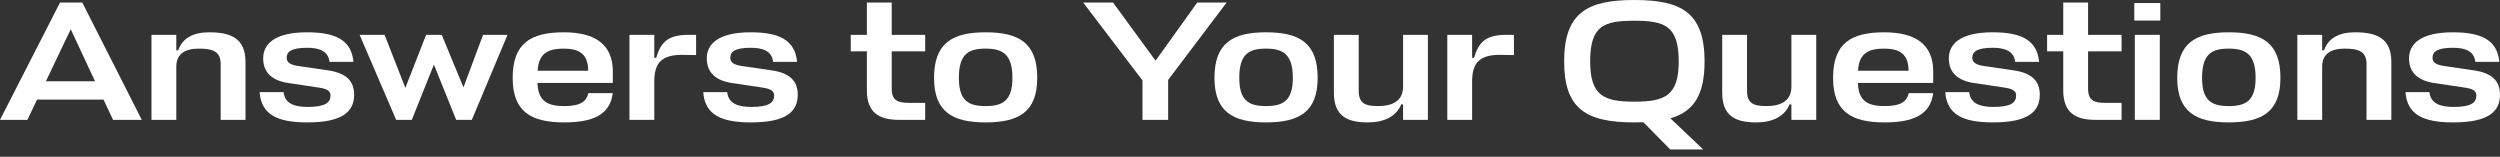 <?xml version="1.0" encoding="utf-8"?>
<svg xmlns="http://www.w3.org/2000/svg" fill="none" height="100%" overflow="visible" preserveAspectRatio="none" style="display: block;" viewBox="0 0 303 19" width="100%">
<rect x="0" y="0" width="303" height="19" fill="#333333" stroke="none"/>
<g id="Title">
<path d="M297.292 5.79C295.356 5.79 294.82 6.284 294.82 7.006C294.82 7.644 295.417 7.892 296.324 8.015L299.847 8.53C301.97 8.839 303 9.767 303 11.477C303 13.537 301.578 14.835 297.334 14.835C293.707 14.835 291.75 13.908 291.544 11.168H294.449C294.593 12.59 295.829 12.96 297.375 12.96C299.538 12.96 300.136 12.425 300.136 11.559C300.136 10.941 299.538 10.735 298.694 10.611L294.985 10.055C293.11 9.767 291.976 8.839 291.976 7.067C291.976 5.316 293.398 3.915 297.292 3.915C300.672 3.915 302.67 4.801 302.918 7.5H300.012C299.868 6.12 298.652 5.79 297.292 5.79Z" fill="white" id="Vector"/>
<path d="M286.823 14.527V7.768C286.823 6.223 285.875 5.893 284.165 5.893C282.475 5.893 281.486 6.552 281.445 7.995V14.527H278.437V4.224H281.445V6.099H281.672C282.187 4.636 283.464 3.915 285.443 3.915C288.101 3.915 289.831 4.677 289.831 7.5V14.527H286.823Z" fill="white" id="Vector_2"/>
<path d="M270.125 12.857C272.185 12.857 273.38 12.219 273.38 9.437C273.38 6.552 272.164 5.893 270.125 5.893C268.064 5.893 266.89 6.532 266.89 9.437C266.89 12.219 268.064 12.857 270.125 12.857ZM270.125 3.915C274.184 3.915 276.389 5.213 276.389 9.437C276.389 13.537 274.184 14.835 270.125 14.835C266.107 14.835 263.881 13.537 263.881 9.437C263.881 5.213 266.107 3.915 270.125 3.915Z" fill="white" id="Vector_3"/>
<path d="M258.739 4.224H261.768V14.527H258.739V4.224ZM261.83 2.493H258.677V0.371H261.83V2.493Z" fill="white" id="Vector_4"/>
<path d="M257.134 12.466V14.527H253.961C251.509 14.527 250.066 13.62 250.066 10.962V6.223H248.109V4.224H250.066V0.309H253.075V4.224H257.134V6.223H253.075V10.735C253.075 12.178 253.796 12.466 255.156 12.466H257.134Z" fill="white" id="Vector_5"/>
<path d="M241.514 5.79C239.577 5.79 239.041 6.284 239.041 7.006C239.041 7.644 239.639 7.892 240.545 8.015L244.069 8.53C246.191 8.839 247.222 9.767 247.222 11.477C247.222 13.537 245.8 14.835 241.555 14.835C237.929 14.835 235.971 13.908 235.765 11.168H238.67C238.815 12.59 240.051 12.96 241.596 12.96C243.76 12.96 244.357 12.425 244.357 11.559C244.357 10.941 243.76 10.735 242.915 10.611L239.206 10.055C237.331 9.767 236.198 8.839 236.198 7.067C236.198 5.316 237.62 3.915 241.514 3.915C244.893 3.915 246.892 4.801 247.139 7.5H244.234C244.09 6.12 242.874 5.79 241.514 5.79Z" fill="white" id="Vector_6"/>
<path d="M234.305 8.654V10.055H225.176C225.238 12.301 226.454 12.857 228.411 12.857C229.957 12.857 231.07 12.548 231.337 11.291H234.305C233.954 13.95 231.832 14.835 228.411 14.835C224.393 14.835 222.168 13.537 222.168 9.437C222.168 5.213 224.394 3.915 228.37 3.915C232.141 3.915 234.305 5.378 234.305 8.654ZM228.35 5.893C226.598 5.893 225.3 6.367 225.197 8.572H231.317C231.317 6.47 230.142 5.893 228.35 5.893Z" fill="white" id="Vector_7"/>
<path d="M211.741 4.224V10.982C211.741 12.548 212.544 12.857 214.089 12.857C215.552 12.857 217.118 12.425 217.118 10.488V4.224H220.127V14.527H217.118V12.651H216.892C216.294 14.114 214.831 14.836 212.853 14.836C210.36 14.836 208.732 14.073 208.732 11.25V4.224H211.741Z" fill="white" id="Vector_8"/>
<path d="M206.429 18.112H202.432L199.176 14.815C198.826 14.815 198.455 14.836 198.084 14.836C192.212 14.836 189.574 13.187 189.574 7.438C189.574 1.463 192.48 0 198.084 0C203.709 0 206.594 1.463 206.594 7.438C206.594 11.498 205.296 13.517 202.452 14.341L206.429 18.112ZM198.084 12.322C201.731 12.322 203.462 11.642 203.462 7.438C203.462 3.091 201.711 2.514 198.084 2.514C194.437 2.514 192.727 3.07 192.727 7.438C192.727 11.642 194.437 12.322 198.084 12.322Z" fill="white" id="Vector_9"/>
<path d="M182.562 4.224H183.489V6.676L182.17 6.655C179.244 6.532 178.461 7.686 178.42 9.746V14.527H175.412V4.224H178.42V7.006H178.647C179.224 5.131 180.027 4.224 182.562 4.224Z" fill="white" id="Vector_10"/>
<path d="M164.675 4.224V10.982C164.675 12.548 165.479 12.857 167.024 12.857C168.487 12.857 170.053 12.425 170.053 10.488V4.224H173.061V14.527H170.053V12.651H169.826C169.229 14.114 167.766 14.836 165.788 14.836C163.294 14.836 161.667 14.073 161.667 11.25V4.224H164.675Z" fill="white" id="Vector_11"/>
<path d="M153.437 12.857C155.497 12.857 156.692 12.219 156.692 9.437C156.692 6.552 155.476 5.893 153.437 5.893C151.376 5.893 150.202 6.532 150.202 9.437C150.202 12.219 151.376 12.857 153.437 12.857ZM153.437 3.915C157.496 3.915 159.7 5.213 159.7 9.437C159.7 13.537 157.496 14.835 153.437 14.835C149.419 14.835 147.193 13.537 147.193 9.437C147.193 5.213 149.419 3.915 153.437 3.915Z" fill="white" id="Vector_12"/>
<path d="M131.277 0.309H134.903L140.054 7.356L145.103 0.309H148.667L141.579 9.684V14.527H138.468V9.746L131.277 0.309Z" fill="white" id="Vector_13"/>
<path d="M119.45 12.857C121.511 12.857 122.706 12.219 122.706 9.437C122.706 6.552 121.49 5.893 119.45 5.893C117.39 5.893 116.215 6.532 116.215 9.437C116.215 12.219 117.39 12.857 119.45 12.857ZM119.45 3.915C123.509 3.915 125.714 5.213 125.714 9.437C125.714 13.537 123.509 14.835 119.45 14.835C115.432 14.835 113.207 13.537 113.207 9.437C113.207 5.213 115.432 3.915 119.45 3.915Z" fill="white" id="Vector_14"/>
<path d="M112.134 12.466V14.527H108.961C106.509 14.527 105.066 13.62 105.066 10.962V6.223H103.109V4.224H105.066V0.309H108.075V4.224H112.134V6.223H108.075V10.735C108.075 12.178 108.796 12.466 110.156 12.466H112.134Z" fill="white" id="Vector_15"/>
<path d="M90.981 5.79C89.044 5.79 88.508 6.284 88.508 7.006C88.508 7.644 89.105 7.892 90.012 8.015L93.535 8.53C95.658 8.839 96.688 9.767 96.688 11.477C96.688 13.537 95.266 14.835 91.022 14.835C87.395 14.835 85.438 13.908 85.232 11.168H88.137C88.281 12.59 89.517 12.96 91.063 12.96C93.226 12.96 93.824 12.425 93.824 11.559C93.824 10.941 93.226 10.735 92.382 10.611L88.673 10.055C86.798 9.767 85.664 8.839 85.664 7.067C85.664 5.316 87.086 3.915 90.981 3.915C94.36 3.915 96.358 4.801 96.606 7.5H93.7C93.556 6.12 92.34 5.79 90.981 5.79Z" fill="white" id="Vector_16"/>
<path d="M83.44 4.224H84.367V6.676L83.049 6.655C80.123 6.532 79.34 7.686 79.299 9.746V14.527H76.29V4.224H79.299V7.006H79.525C80.102 5.131 80.906 4.224 83.44 4.224Z" fill="white" id="Vector_17"/>
<path d="M74.273 8.654V10.055H65.145C65.207 12.301 66.423 12.857 68.38 12.857C69.926 12.857 71.038 12.548 71.306 11.291H74.273C73.923 13.95 71.801 14.835 68.38 14.835C64.362 14.835 62.137 13.537 62.137 9.437C62.137 5.213 64.362 3.915 68.339 3.915C72.11 3.915 74.273 5.378 74.273 8.654ZM68.319 5.893C66.567 5.893 65.269 6.367 65.166 8.572H71.286C71.286 6.47 70.111 5.893 68.319 5.893Z" fill="white" id="Vector_18"/>
<path d="M49.911 14.527H48.015L43.585 4.224H46.614L49.128 10.653L51.642 4.224H53.538L56.175 10.591L58.545 4.224H61.512L57.185 14.527H55.289L52.59 7.83L49.911 14.527Z" fill="white" id="Vector_19"/>
<path d="M37.214 5.79C35.277 5.79 34.742 6.284 34.742 7.006C34.742 7.644 35.339 7.892 36.246 8.015L39.769 8.53C41.892 8.839 42.922 9.767 42.922 11.477C42.922 13.537 41.5 14.835 37.255 14.835C33.629 14.835 31.671 13.908 31.465 11.168H34.371C34.515 12.59 35.751 12.96 37.297 12.96C39.46 12.96 40.058 12.425 40.058 11.559C40.058 10.941 39.46 10.735 38.615 10.611L34.906 10.055C33.031 9.767 31.898 8.839 31.898 7.067C31.898 5.316 33.32 3.915 37.214 3.915C40.593 3.915 42.592 4.801 42.839 7.5H39.934C39.79 6.12 38.574 5.79 37.214 5.79Z" fill="white" id="Vector_20"/>
<path d="M26.745 14.527V7.768C26.745 6.223 25.797 5.893 24.087 5.893C22.397 5.893 21.408 6.552 21.367 7.995V14.527H18.359V4.224H21.367V6.099H21.594C22.109 4.636 23.386 3.915 25.364 3.915C28.022 3.915 29.753 4.677 29.753 7.5V14.527H26.745Z" fill="white" id="Vector_21"/>
<path d="M0 14.527L7.274 0.309H9.973L17.185 14.527H13.702L12.549 12.075H4.492L3.317 14.527H0ZM8.572 3.544L5.563 9.849H11.518L8.572 3.544Z" fill="white" id="Vector_22"/>
</g>
</svg>